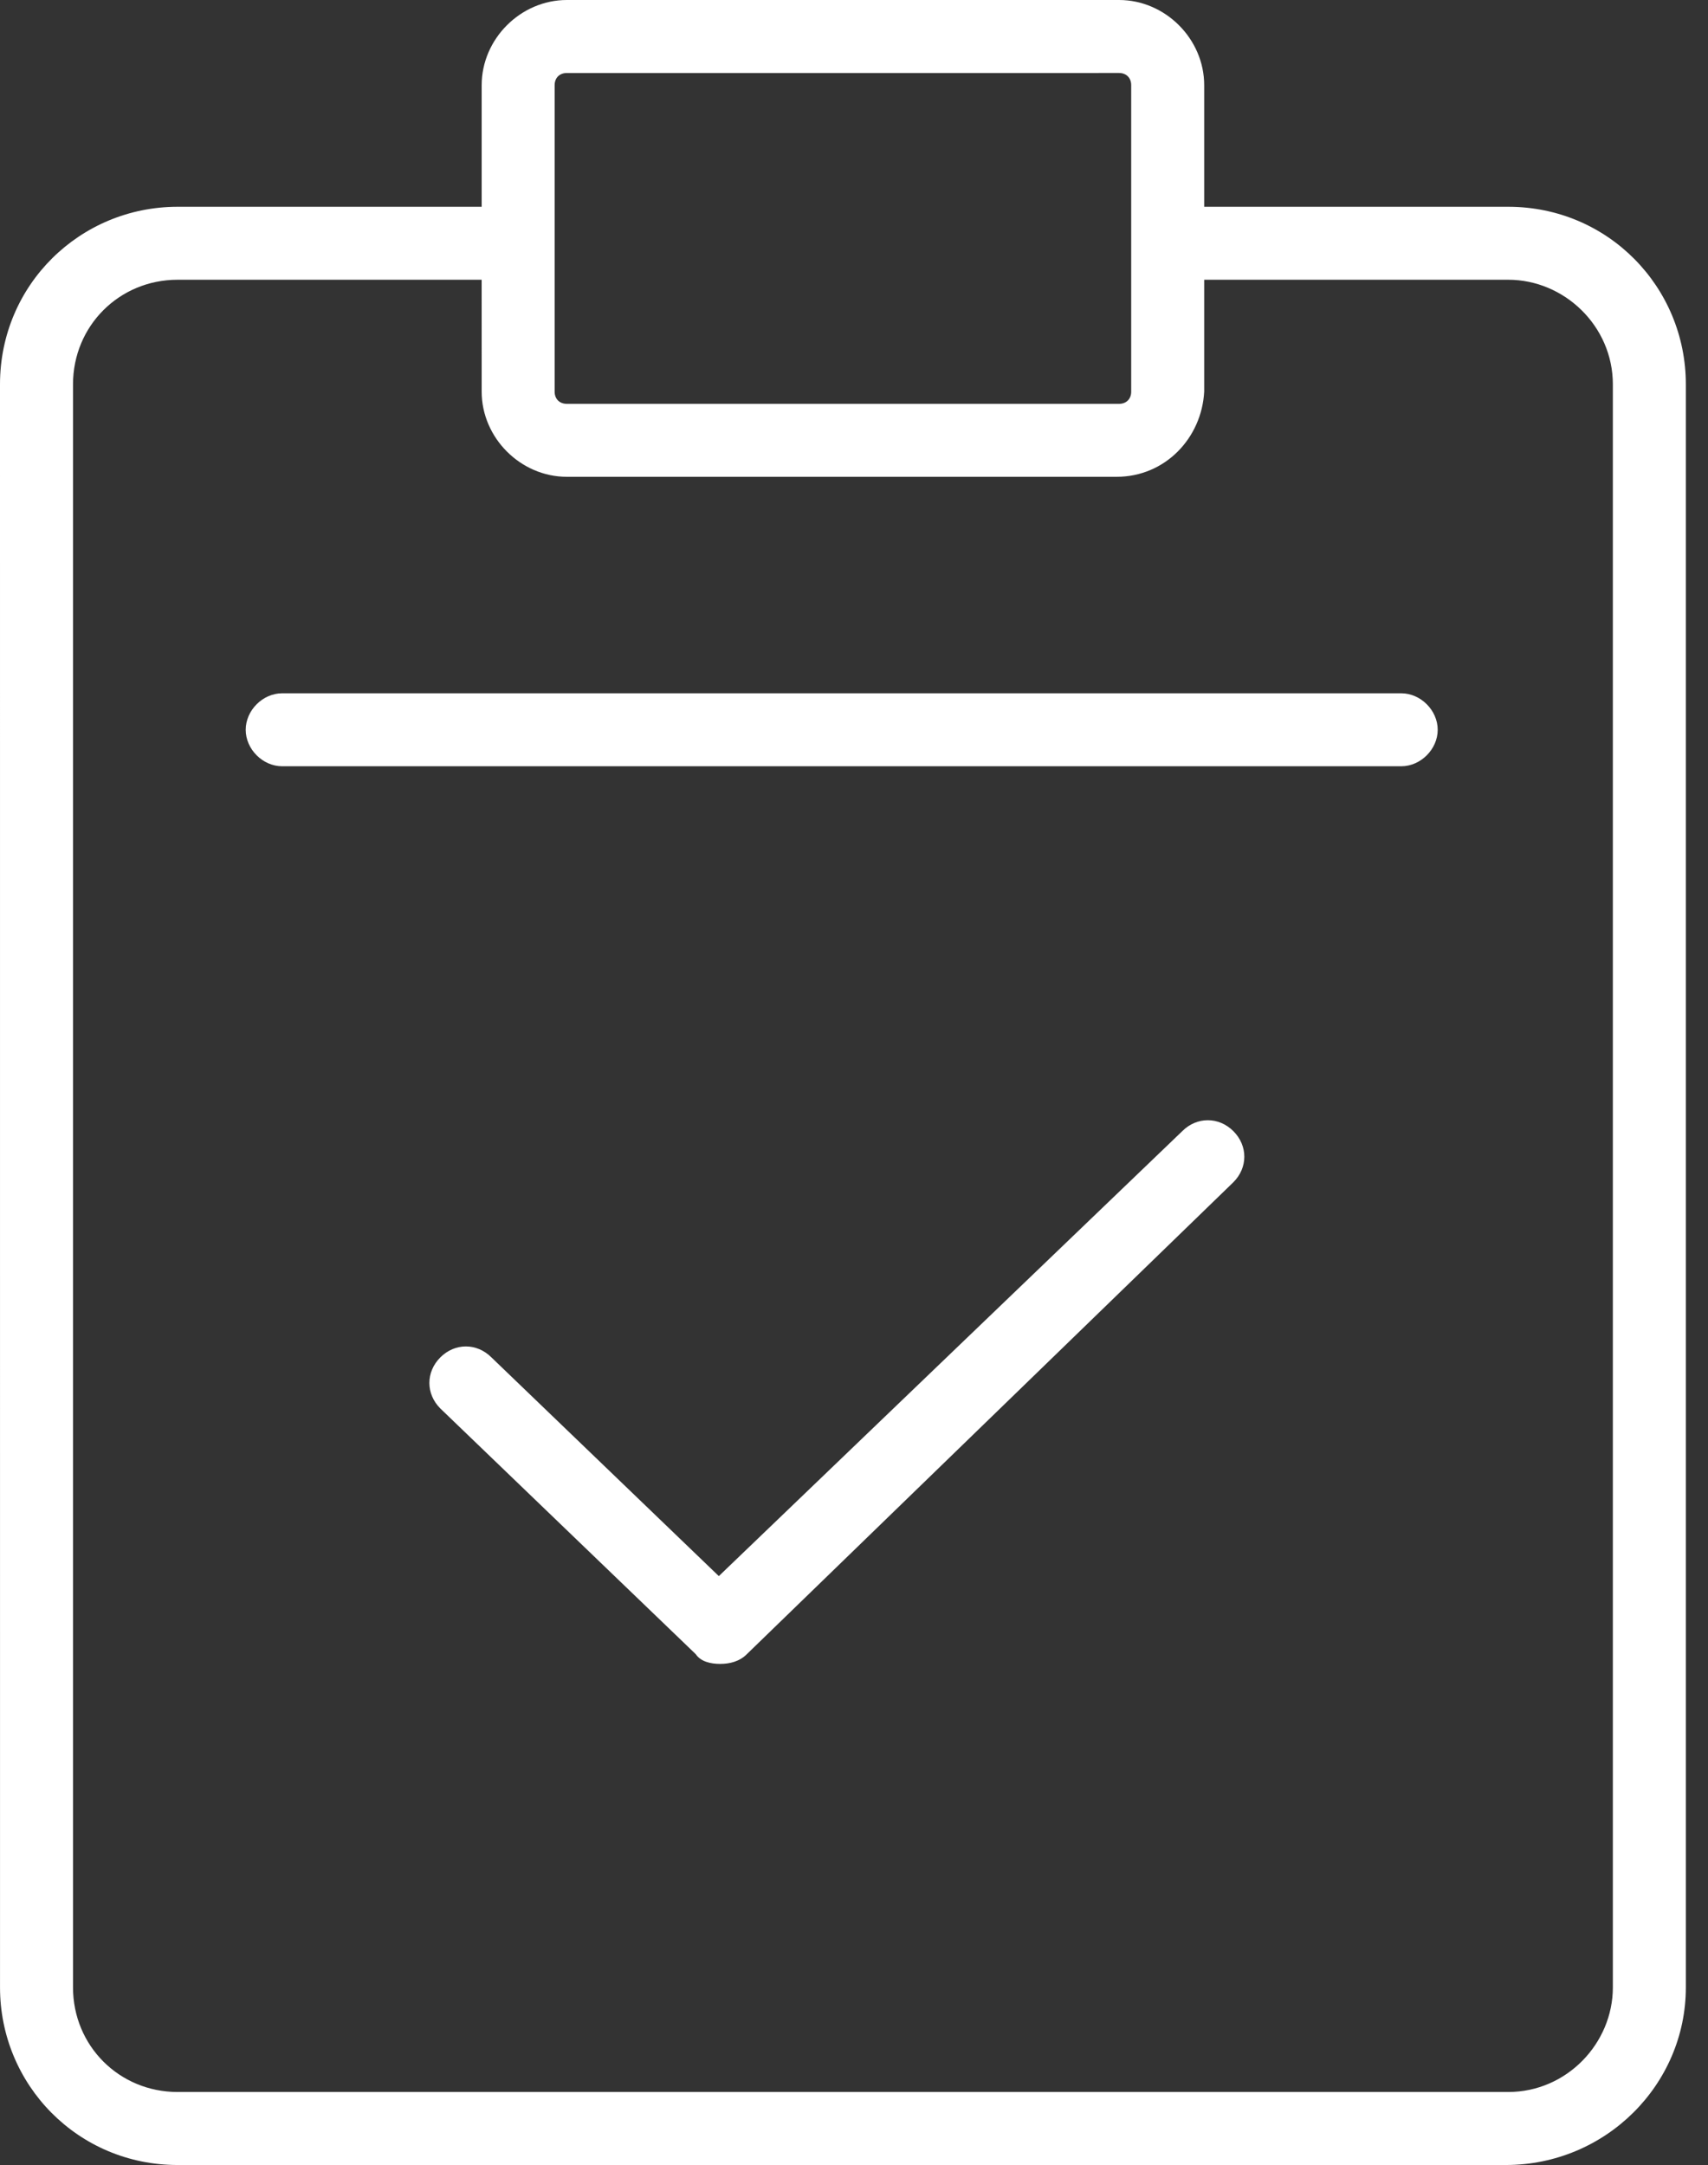 <?xml version="1.0" encoding="UTF-8"?>
<svg width="71px" height="90px" viewBox="0 0 71 90" version="1.1" xmlns="http://www.w3.org/2000/svg" xmlns:xlink="http://www.w3.org/1999/xlink">
    <rect x="0" y="0" width="71" height="90" fill="#333333" stroke="none"/>
    <title>Combined Shape</title>
    <g id="Page-1" stroke="none" stroke-width="1" fill="none" fill-rule="evenodd">
        <path d="M46.518,0 C48.439,0 50.057,1.618 50.057,3.54 L50.057,8.596 L62.697,8.596 C66.843,8.596 70.079,11.933 70.079,15.978 L70.079,82.618 C70.079,86.662 66.742,90 62.595,90 L7.383,90 C3.236,90 0.001,86.663 0.001,82.618 L4.54747351e-13,15.978 C4.54747351e-13,11.832 3.337,8.596 7.382,8.596 L20.023,8.596 L20.023,3.54 C20.023,1.618 21.641,0 23.563,0 L46.518,0 Z M20.022,11.629 L7.383,11.629 C4.955,11.629 3.035,13.551 3.035,15.977 L3.035,82.617 C3.035,85.045 4.956,86.965 7.383,86.965 L62.697,86.965 C65.124,86.965 67.045,84.943 67.045,82.617 L67.045,15.977 C67.045,13.55 65.022,11.629 62.697,11.629 L50.057,11.629 L50.057,16.281 C49.955,18.203 48.439,19.821 46.416,19.821 L23.562,19.821 C21.641,19.821 20.023,18.203 20.023,16.281 L20.022,11.629 Z M51.27,47.022 C51.877,47.629 51.877,48.539 51.27,49.146 L31.054,68.756 L31.046,68.764 C30.742,69.068 30.337,69.169 29.933,69.169 C29.529,69.169 29.124,69.068 28.921,68.764 L18.304,58.551 C17.697,57.944 17.697,57.034 18.304,56.427 C18.911,55.82 19.821,55.82 20.428,56.427 L29.881,65.519 L49.146,47.022 C49.753,46.416 50.663,46.416 51.27,47.022 Z M58.247,28.82 C59.056,28.82 59.764,29.529 59.764,30.337 C59.764,31.147 59.056,31.854 58.247,31.854 L11.731,31.854 C10.922,31.854 10.214,31.146 10.214,30.338 C10.214,29.529 10.922,28.82 11.731,28.82 L58.247,28.82 Z M46.517,3.034 L23.562,3.035 C23.259,3.035 23.056,3.237 23.056,3.541 L23.056,16.282 C23.056,16.585 23.259,16.788 23.562,16.788 L46.517,16.788 C46.82,16.788 47.023,16.585 47.023,16.282 L47.023,3.54 C47.023,3.237 46.82,3.034 46.517,3.034 Z" id="Combined-Shape" fill="#FFFFFF" fill-rule="nonzero"></path>
    </g>
</svg>